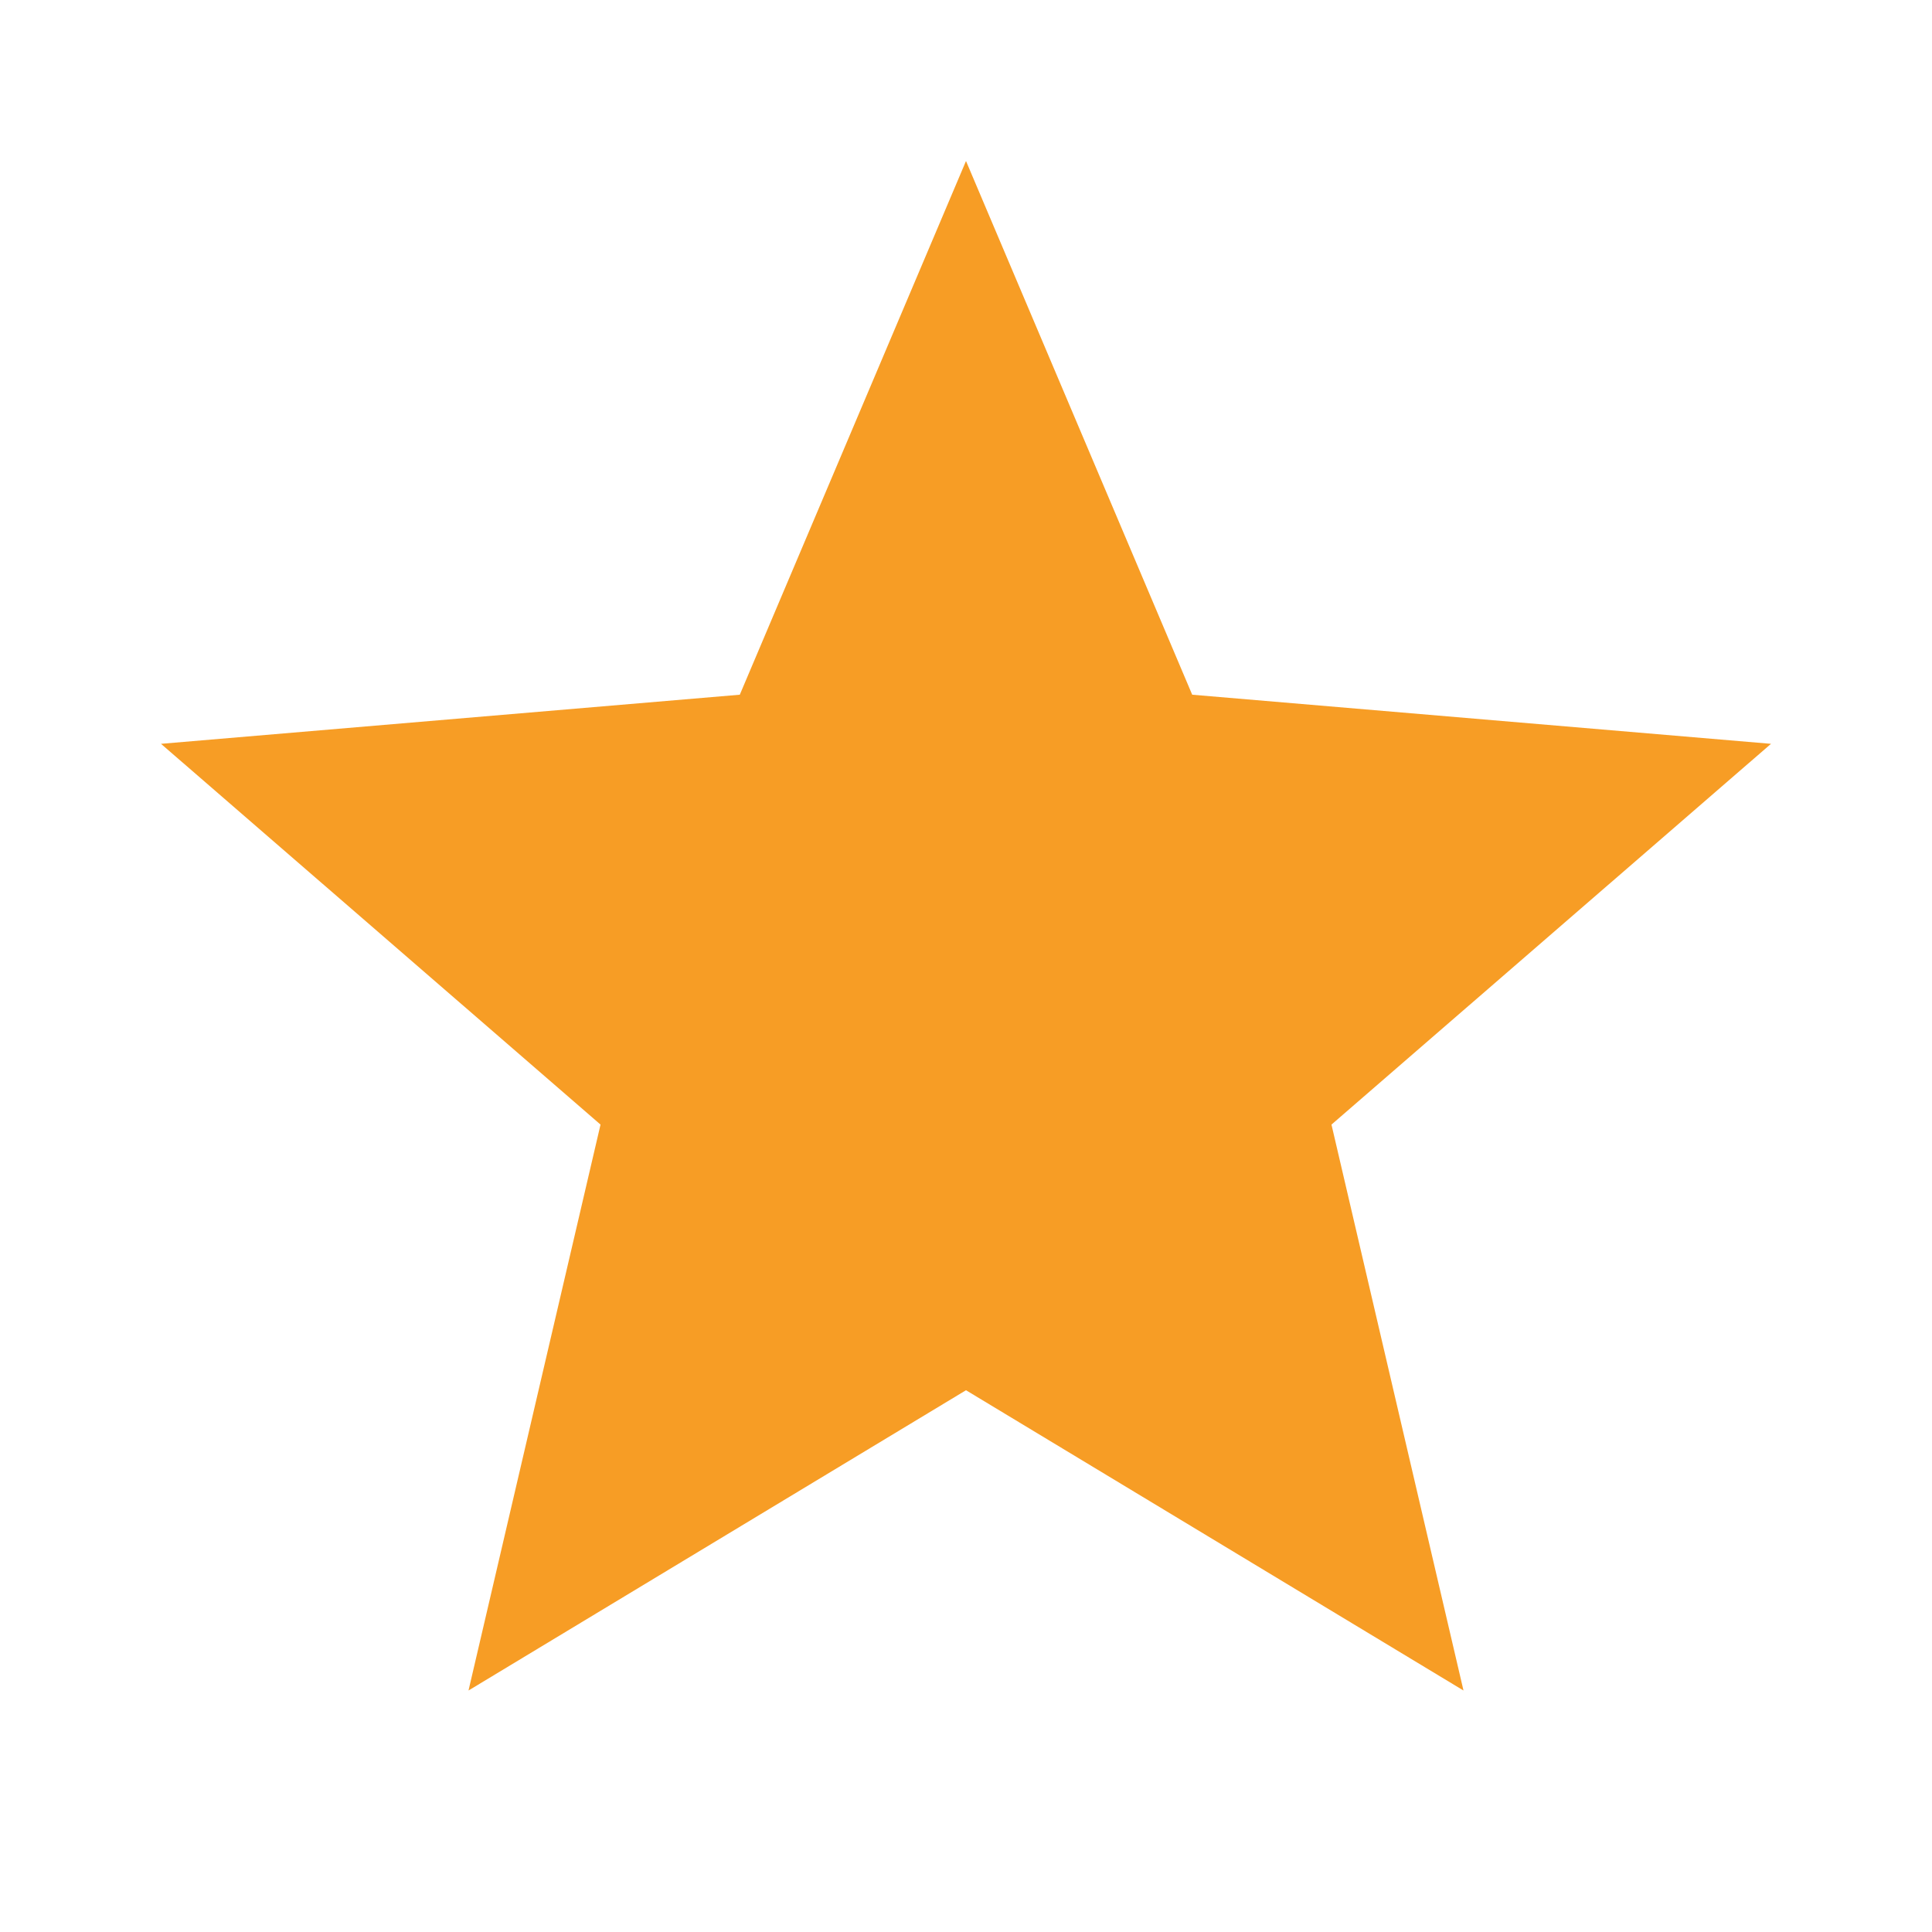<svg width="24" height="24" viewBox="0 0 24 24" fill="none" xmlns="http://www.w3.org/2000/svg">
<g clip-path="url(#clip0_8816_1418)">
<path d="M12 17.27L18.18 21L16.54 13.97L22 9.24L14.81 8.63L12 2L9.19 8.63L2 9.24L7.46 13.97L5.82 21L12 17.27Z" fill="#F79D25"/>
</g>
<defs>
<clipPath id="clip0_8816_1418">
<rect width="24" height="24" fill="white"/>
</clipPath>
</defs>
</svg>
